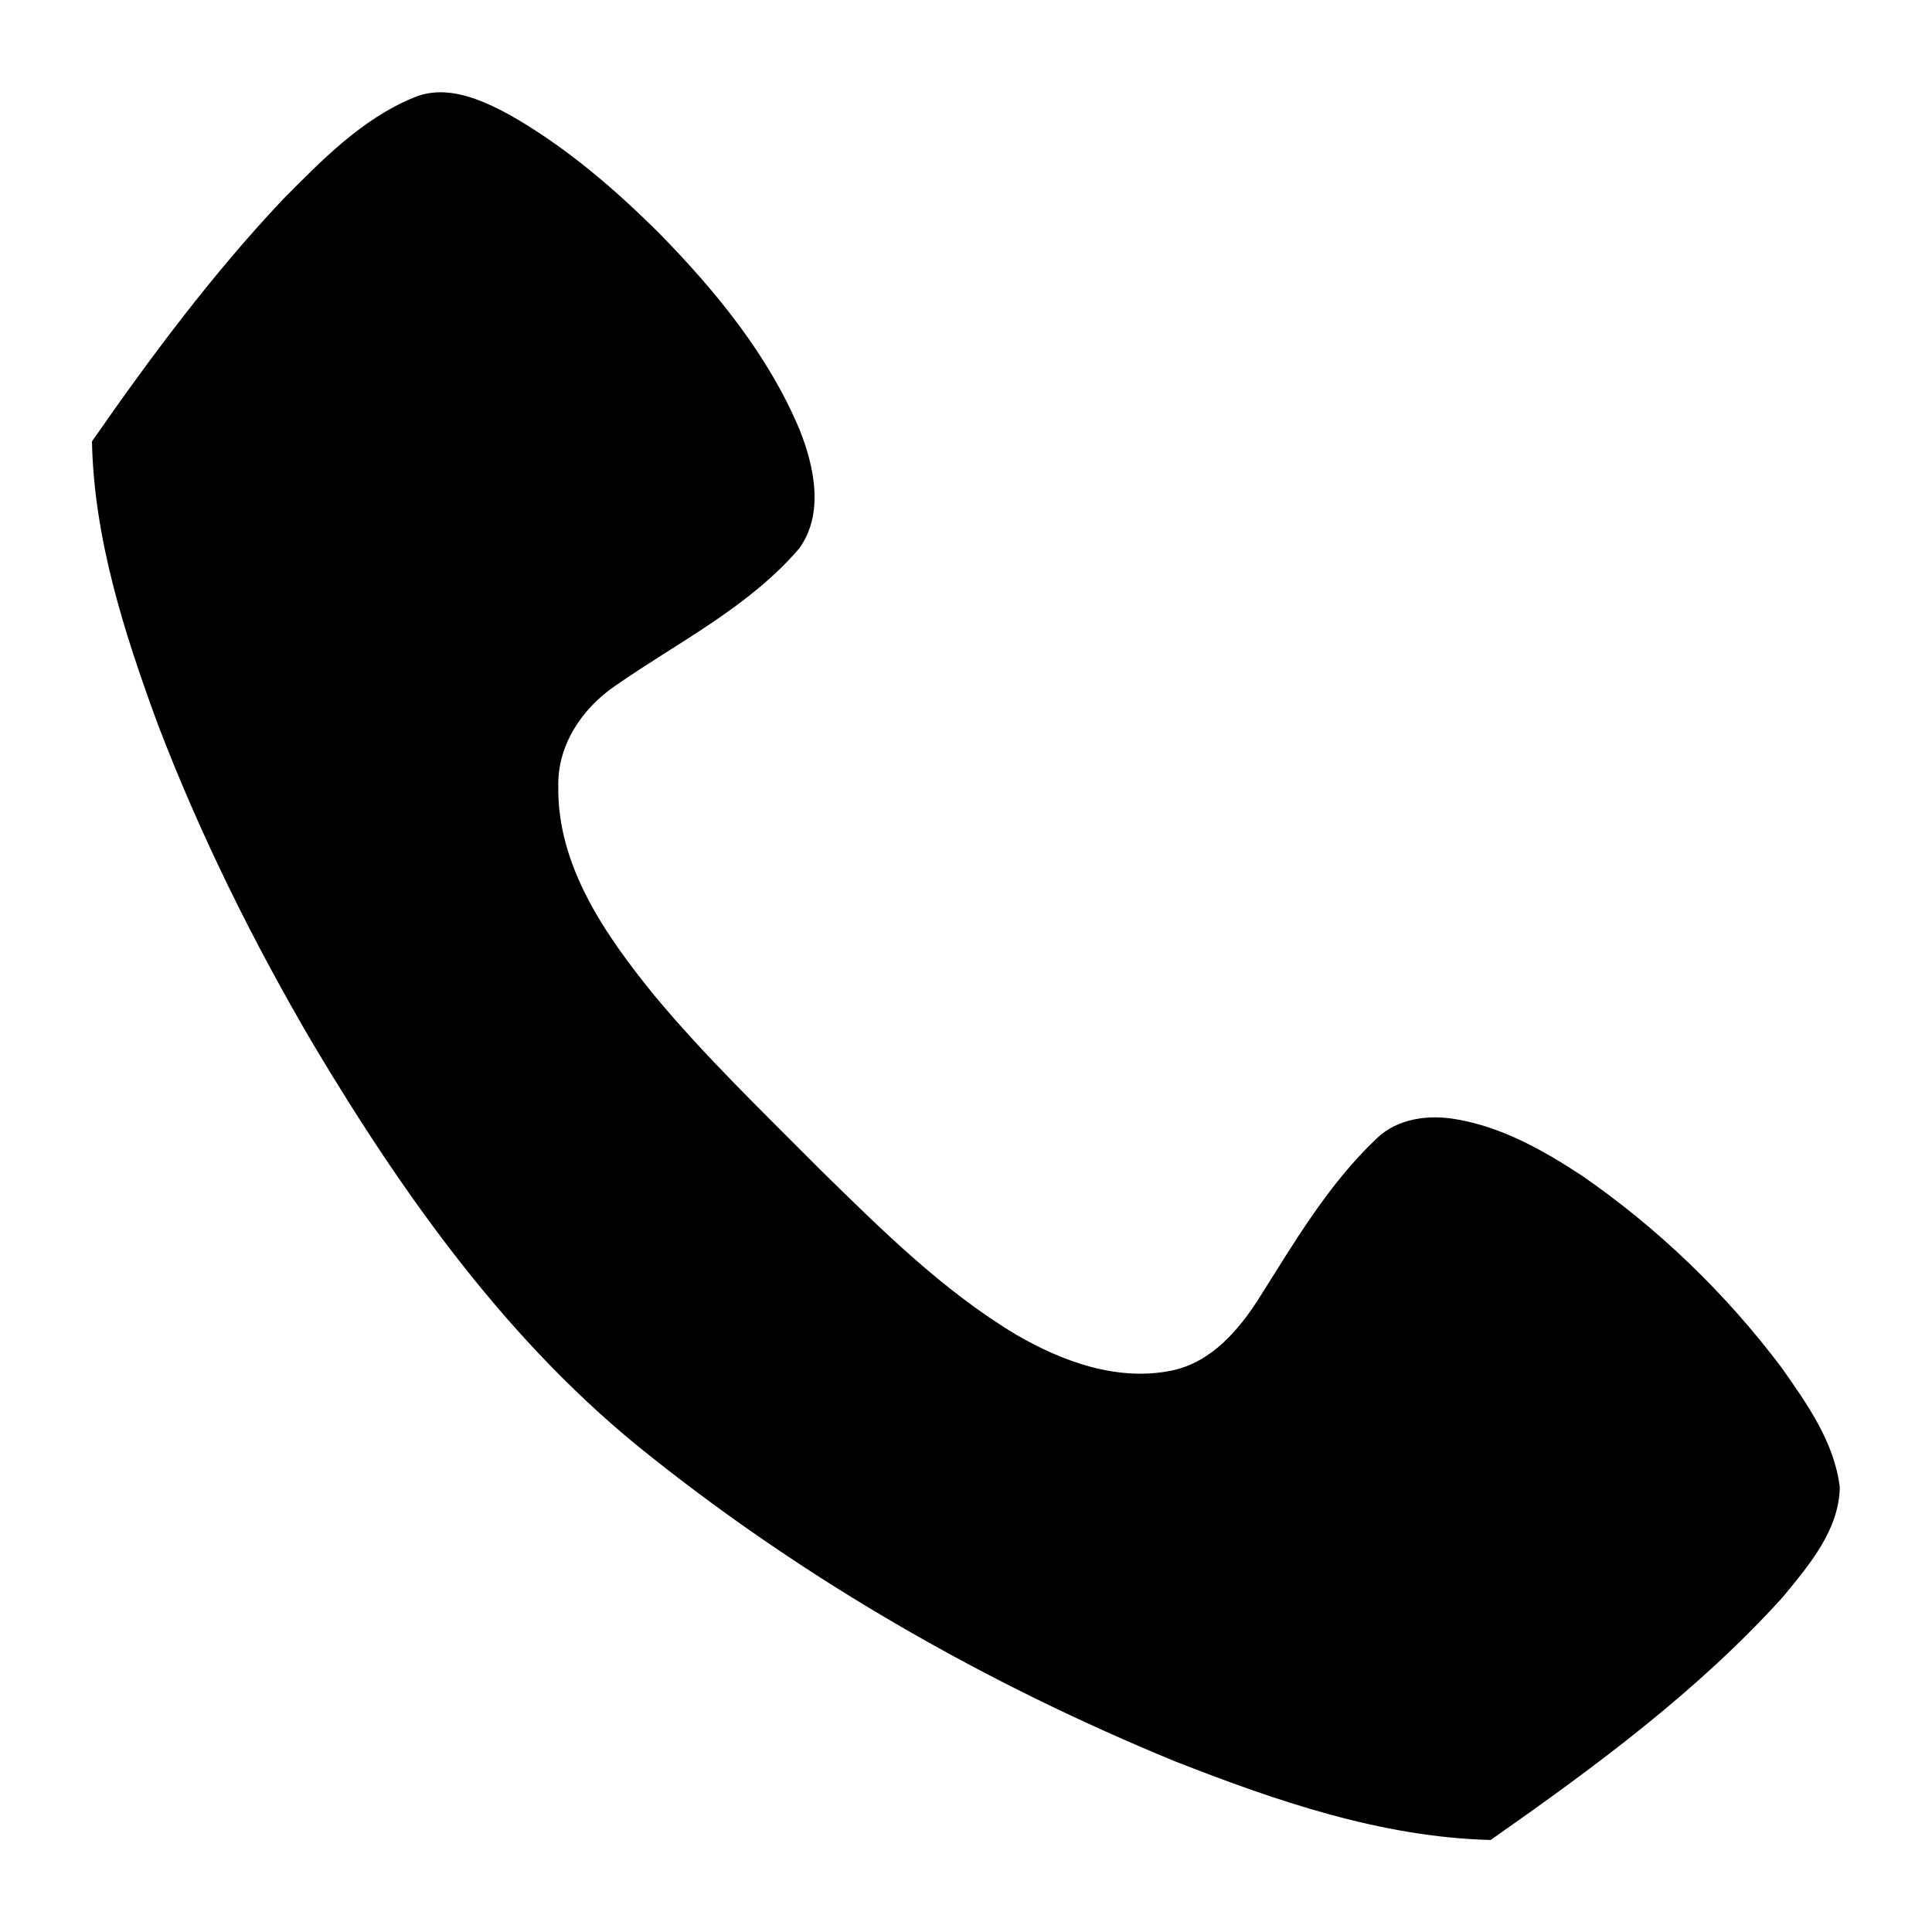 <?xml version="1.0" encoding="UTF-8" ?>
<!DOCTYPE svg PUBLIC "-//W3C//DTD SVG 1.1//EN" "http://www.w3.org/Graphics/SVG/1.1/DTD/svg11.dtd">
<svg width="21px" height="21px" viewBox="0 0 300 300" version="1.1" xmlns="http://www.w3.org/2000/svg">
<g id="#000000ff">
<path fill="#000000" opacity="1.00" d=" M 64.20 15.17 C 69.29 13.00 74.73 15.44 79.22 17.88 C 87.91 22.83 95.56 29.42 102.61 36.47 C 111.29 45.37 119.37 55.25 124.20 66.82 C 126.46 72.55 127.98 79.73 124.13 85.13 C 116.27 94.31 105.24 99.72 95.48 106.53 C 90.39 110.01 86.57 115.68 86.69 122.03 C 86.49 134.47 94.02 145.21 101.53 154.48 C 109.52 164.10 118.57 172.77 127.38 181.64 C 136.83 190.90 146.34 200.37 157.76 207.23 C 165.00 211.45 173.59 214.57 182.05 212.80 C 188.09 211.50 192.36 206.55 195.52 201.56 C 201.01 192.87 206.27 183.86 213.81 176.74 C 217.02 173.66 221.82 173.05 226.06 173.79 C 233.19 174.98 239.62 178.60 245.59 182.52 C 257.46 190.70 267.98 200.85 276.64 212.36 C 280.59 217.98 284.85 223.95 285.68 230.94 C 285.56 237.63 280.89 243.06 276.85 247.97 C 263.61 262.63 247.58 274.42 231.47 285.71 C 214.47 285.28 198.14 279.64 182.46 273.50 C 153.30 261.52 125.61 245.72 100.93 226.07 C 79.15 208.87 62.83 185.93 48.72 162.29 C 39.34 146.34 31.09 129.69 24.48 112.40 C 19.31 98.29 14.59 83.69 14.28 68.54 C 23.39 55.43 32.97 42.58 43.94 30.95 C 49.96 24.89 56.16 18.48 64.20 15.17 Z" />
</g>
</svg>
